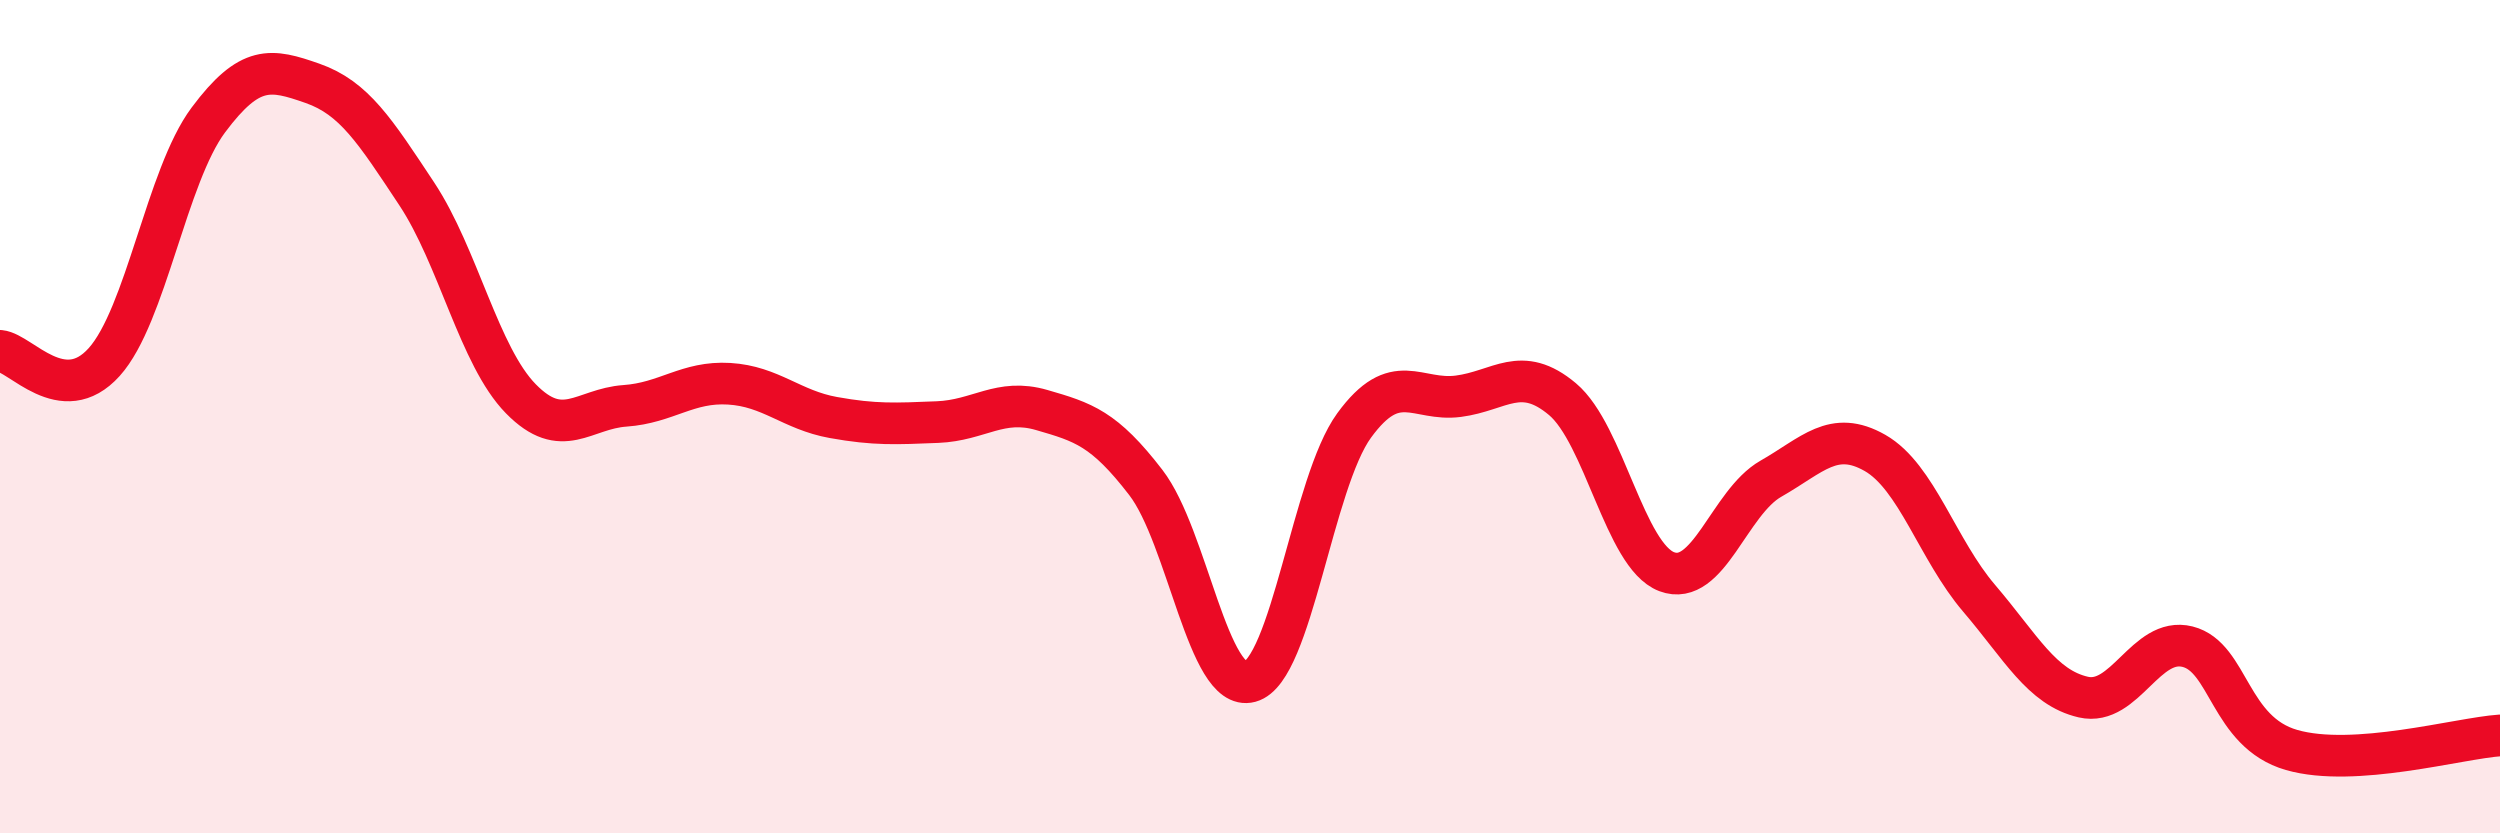 
    <svg width="60" height="20" viewBox="0 0 60 20" xmlns="http://www.w3.org/2000/svg">
      <path
        d="M 0,8.42 C 0.5,8.47 1.5,9.8 2.5,8.69 C 3.5,7.58 4,4.22 5,2.88 C 6,1.54 6.5,1.65 7.5,2 C 8.5,2.35 9,3.14 10,4.65 C 11,6.16 11.5,8.55 12.5,9.57 C 13.5,10.59 14,9.81 15,9.74 C 16,9.67 16.5,9.15 17.5,9.21 C 18.5,9.27 19,9.84 20,10.02 C 21,10.2 21.5,10.17 22.5,10.13 C 23.5,10.09 24,9.55 25,9.84 C 26,10.13 26.5,10.28 27.5,11.58 C 28.5,12.88 29,16.63 30,16.36 C 31,16.09 31.5,11.58 32.5,10.21 C 33.5,8.84 34,9.64 35,9.51 C 36,9.38 36.5,8.74 37.5,9.58 C 38.5,10.42 39,13.34 40,13.72 C 41,14.1 41.5,12.06 42.5,11.49 C 43.5,10.92 44,10.3 45,10.87 C 46,11.44 46.5,13.19 47.5,14.36 C 48.5,15.53 49,16.5 50,16.73 C 51,16.96 51.5,15.27 52.5,15.52 C 53.5,15.77 53.5,17.57 55,18 C 56.5,18.43 59,17.72 60,17.65L60 20L0 20Z"
        fill="#EB0A25"
        opacity="0.1"
        stroke-linecap="round"
        stroke-linejoin="round"
      />
      <path
        d="M 0,8.42 C 0.5,8.47 1.5,9.8 2.5,8.69 C 3.5,7.58 4,4.22 5,2.88 C 6,1.54 6.5,1.65 7.5,2 C 8.5,2.35 9,3.14 10,4.65 C 11,6.16 11.5,8.55 12.5,9.57 C 13.5,10.59 14,9.81 15,9.74 C 16,9.67 16.5,9.15 17.5,9.21 C 18.5,9.27 19,9.84 20,10.02 C 21,10.2 21.5,10.17 22.5,10.13 C 23.5,10.09 24,9.55 25,9.84 C 26,10.13 26.5,10.28 27.5,11.58 C 28.5,12.88 29,16.63 30,16.36 C 31,16.09 31.5,11.58 32.5,10.21 C 33.5,8.84 34,9.64 35,9.51 C 36,9.38 36.5,8.74 37.5,9.58 C 38.5,10.42 39,13.34 40,13.72 C 41,14.1 41.5,12.06 42.5,11.49 C 43.5,10.92 44,10.3 45,10.87 C 46,11.44 46.5,13.19 47.5,14.36 C 48.5,15.53 49,16.5 50,16.73 C 51,16.96 51.5,15.27 52.5,15.52 C 53.5,15.77 53.5,17.57 55,18 C 56.5,18.43 59,17.72 60,17.65"
        stroke="#EB0A25"
        stroke-width="1"
        fill="none"
        stroke-linecap="round"
        stroke-linejoin="round"
      />
    </svg>
  